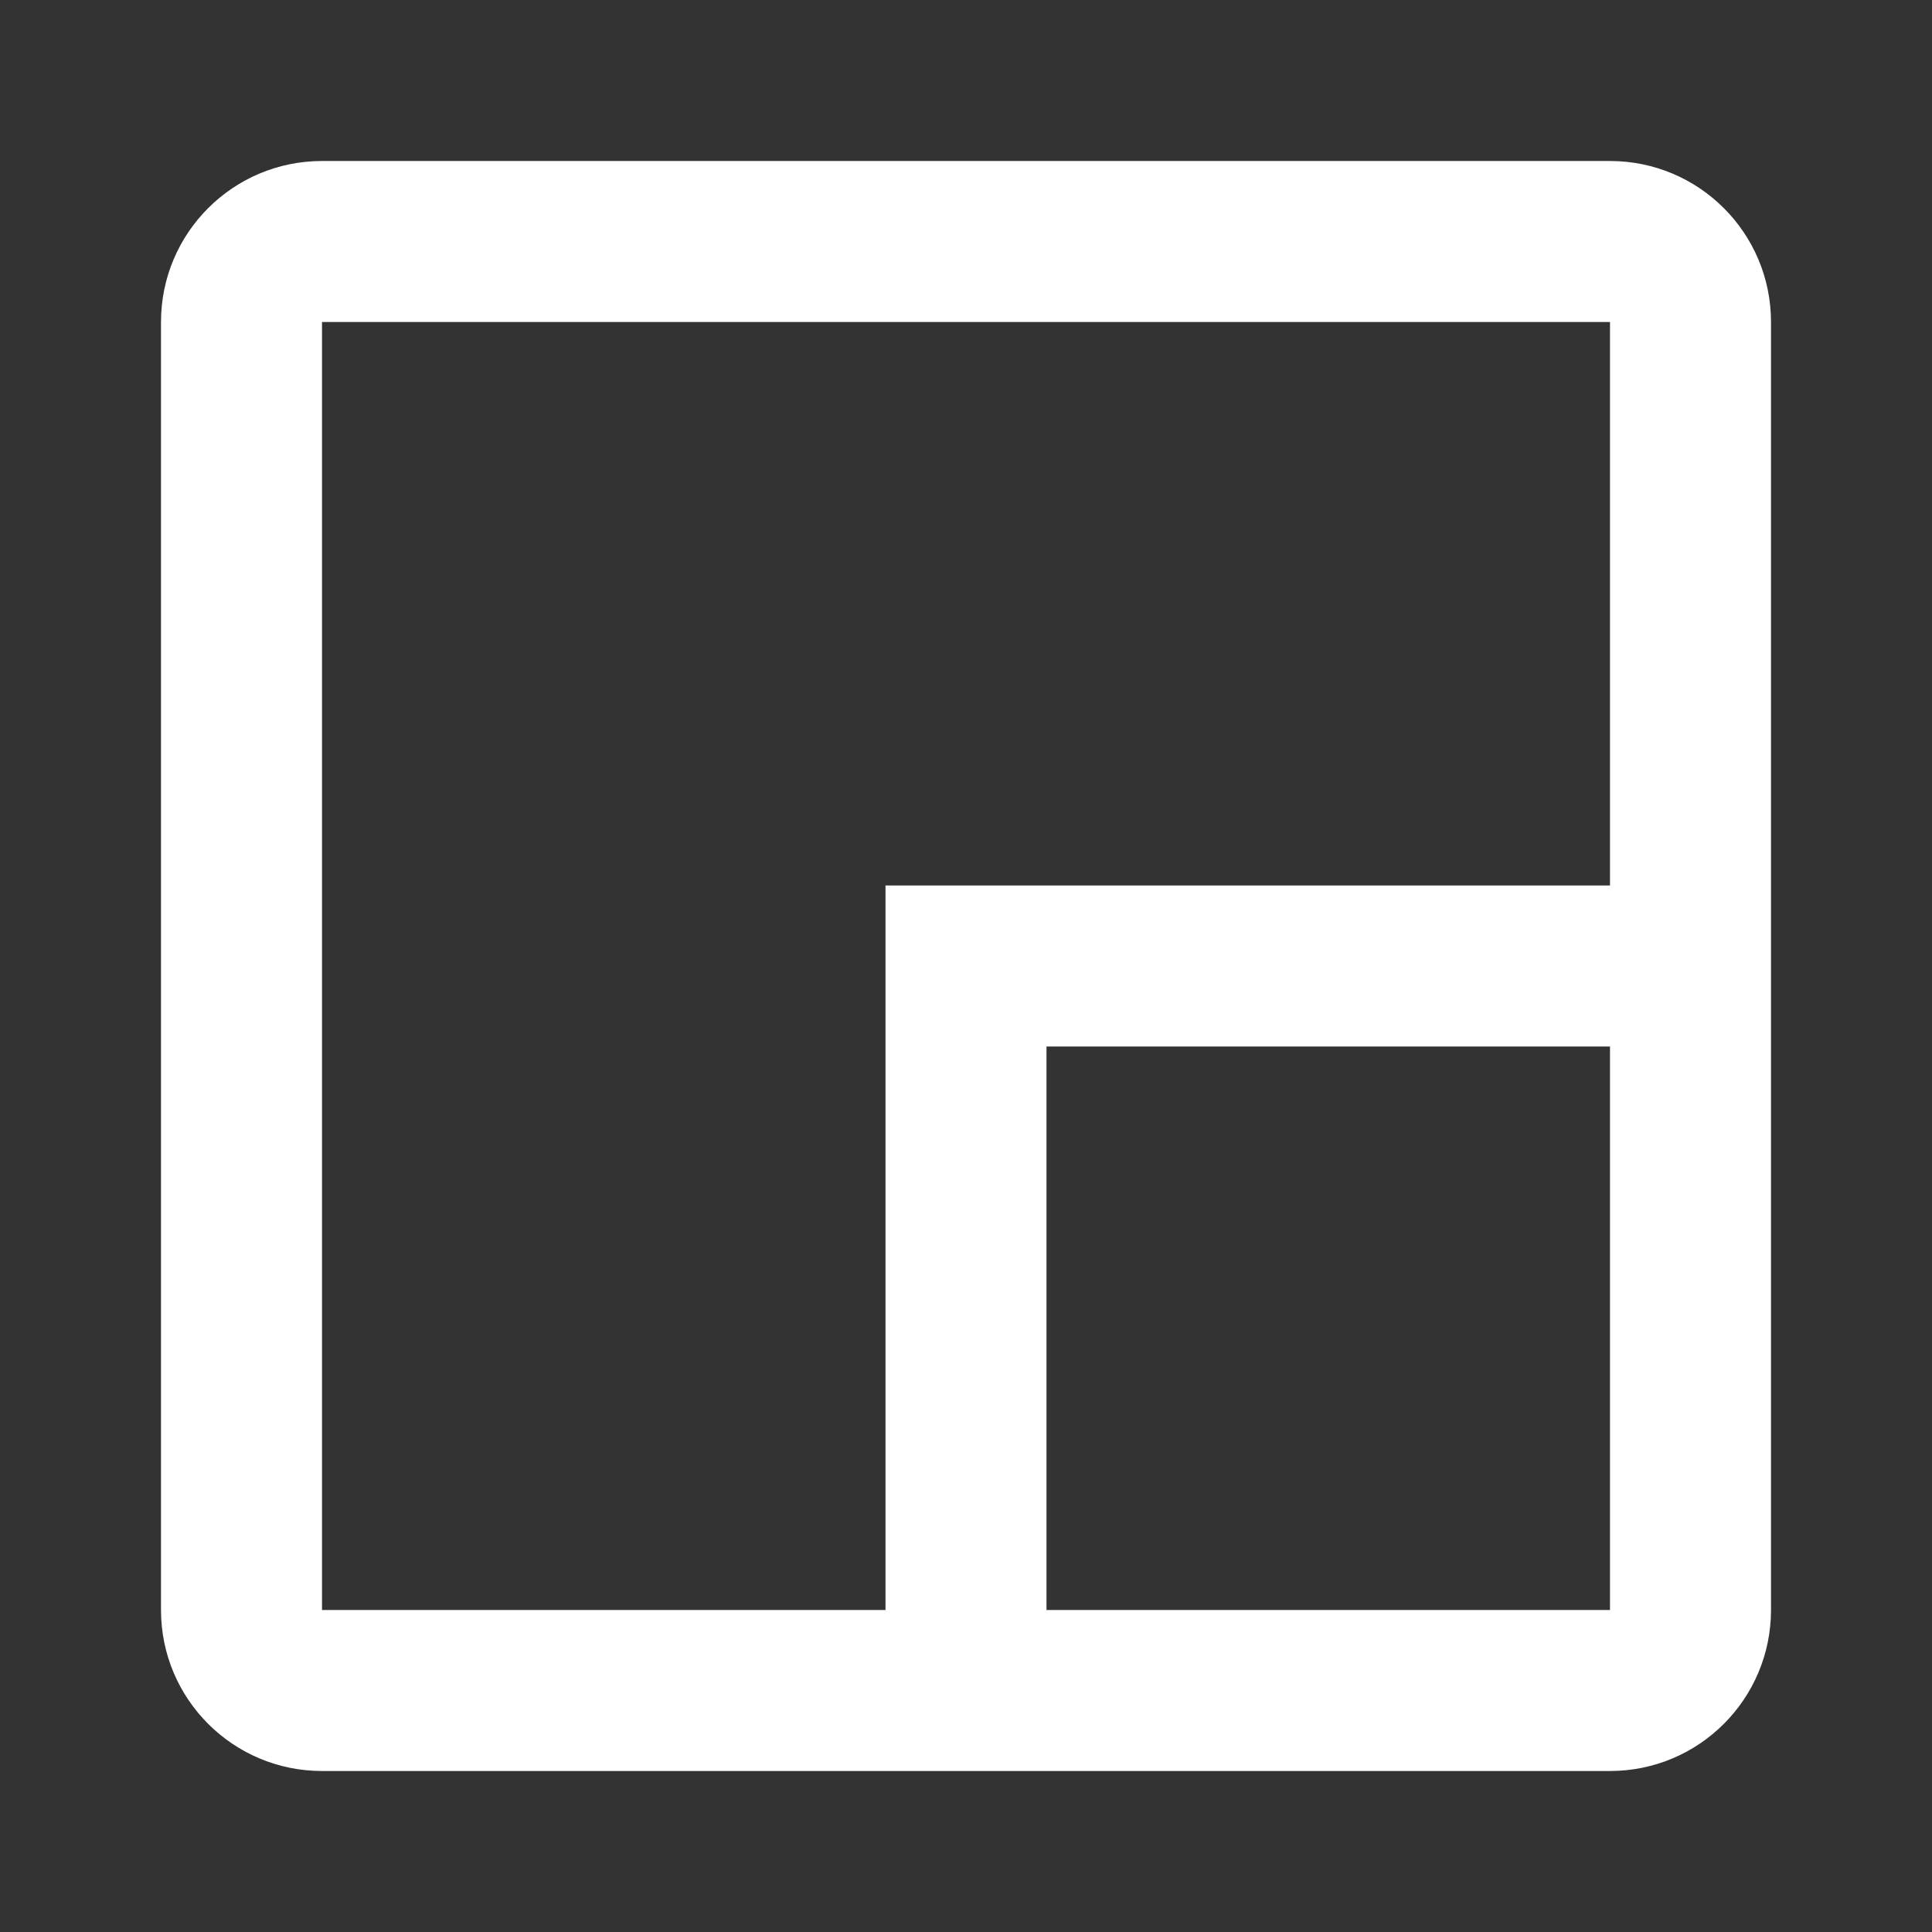 <svg width="24" height="24" viewBox="0 0 24 24" fill="none" xmlns="http://www.w3.org/2000/svg">
<rect x="0" y="0" width="24" height="24" fill="#333333" stroke="none"/>
<path fill-rule="evenodd" clip-rule="evenodd" d="M4 2C2.895 2 2 2.895 2 4V20C2 21.105 2.895 22 4 22H11H13H20C21.105 22 22 21.105 22 20V13V11V4C22 2.895 21.105 2 20 2H4ZM20 11V4L4 4V20H11V11H20ZM13 20H20V13H13V20Z" fill="white"/>
</svg>
